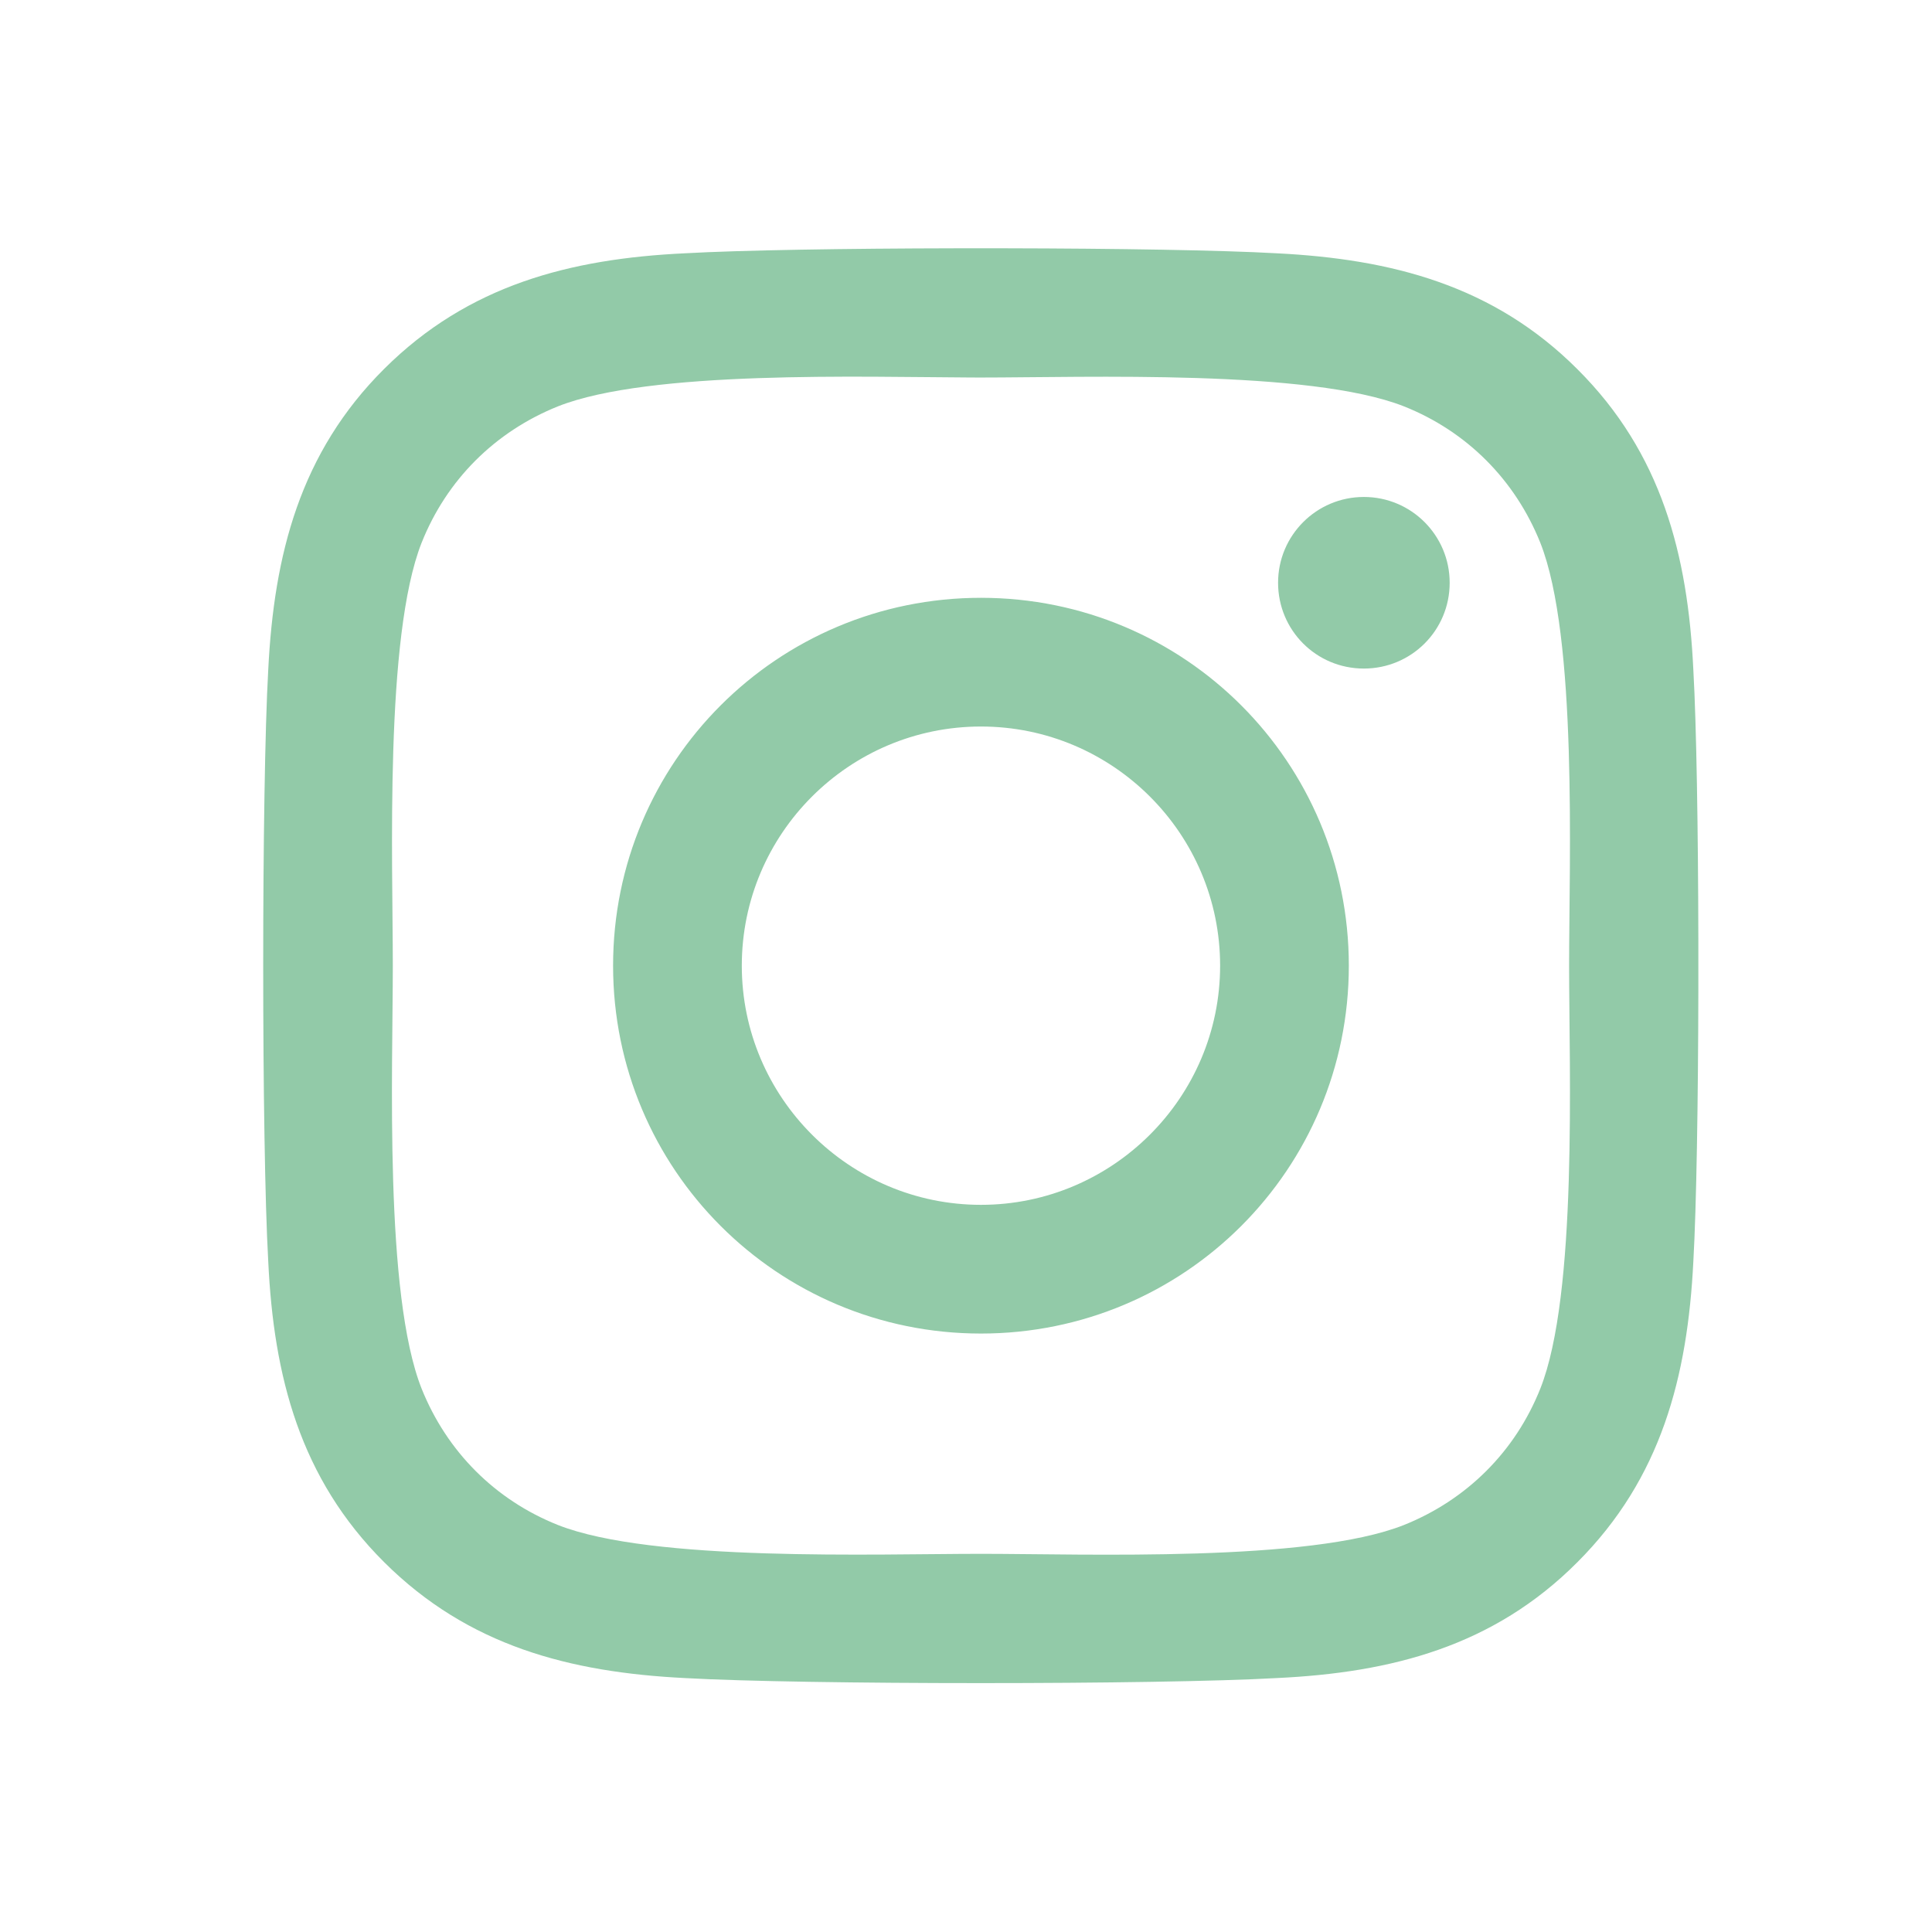 <?xml version="1.0" encoding="UTF-8"?>
<svg width="66px" height="66px" viewBox="0 0 66 66" version="1.1" xmlns="http://www.w3.org/2000/svg" xmlns:xlink="http://www.w3.org/1999/xlink">
    <title>instagram</title>
    <g id="Page-1" stroke="none" stroke-width="1" fill="none" fill-rule="evenodd">
        <g id="instagram">
            <rect id="Rectangle-Copy-5" fill="#FFFFFF" opacity="0" x="0" y="0" width="66" height="66"></rect>
            <path d="M43.617,57.325 C47.544,57.139 51.022,56.242 53.887,53.366 C56.753,50.5 57.65,47.022 57.847,43.095 C57.954,41.213 58.011,37.585 58.018,33.834 L58.018,32.144 C58.011,28.394 57.954,24.765 57.847,22.883 C57.661,18.956 56.764,15.478 53.887,12.613 C51.022,9.747 47.544,8.85 43.617,8.653 C41.735,8.546 38.104,8.489 34.351,8.482 L32.66,8.482 C28.907,8.489 25.276,8.546 23.394,8.653 C19.478,8.839 16,9.736 13.123,12.602 C10.247,15.467 9.361,18.945 9.164,22.872 C8.934,26.919 8.934,39.048 9.164,43.095 C9.35,47.022 10.247,50.5 13.123,53.366 C16,56.231 19.467,57.128 23.394,57.325 C27.441,57.555 39.57,57.555 43.617,57.325 Z M33.511,53.081 C29.945,53.081 22.278,53.366 19.062,52.097 C16.919,51.244 15.267,49.592 14.403,47.438 C13.123,44.211 13.419,36.555 13.419,32.989 C13.419,29.423 13.134,21.756 14.403,18.541 C15.256,16.397 16.908,14.745 19.062,13.881 C22.188,12.642 29.471,12.88 33.165,12.896 L33.511,12.897 C37.077,12.897 44.744,12.613 47.959,13.881 C50.103,14.734 51.755,16.386 52.619,18.541 C53.898,21.767 53.603,29.423 53.603,32.989 C53.603,36.555 53.898,44.222 52.619,47.438 C51.766,49.581 50.114,51.233 47.959,52.097 C44.733,53.377 37.077,53.081 33.511,53.081 Z M46.592,22.839 C48.211,22.839 49.523,21.538 49.523,19.908 C49.523,18.289 48.211,16.977 46.592,16.977 C44.973,16.977 43.661,18.289 43.661,19.908 C43.661,21.527 44.962,22.839 46.592,22.839 Z M33.511,45.556 C40.467,45.556 46.078,39.945 46.078,32.989 C46.078,26.033 40.467,20.422 33.511,20.422 C26.555,20.422 20.944,26.033 20.944,32.989 C20.944,39.945 26.555,45.556 33.511,45.556 Z M33.511,41.159 C29.016,41.159 25.341,37.495 25.341,32.989 C25.341,28.483 29.005,24.819 33.511,24.819 C38.017,24.819 41.681,28.483 41.681,32.989 C41.681,37.495 38.006,41.159 33.511,41.159 Z" id="i" fill="#92CAA8" fill-rule="nonzero"></path>
        </g>
    </g>
</svg>